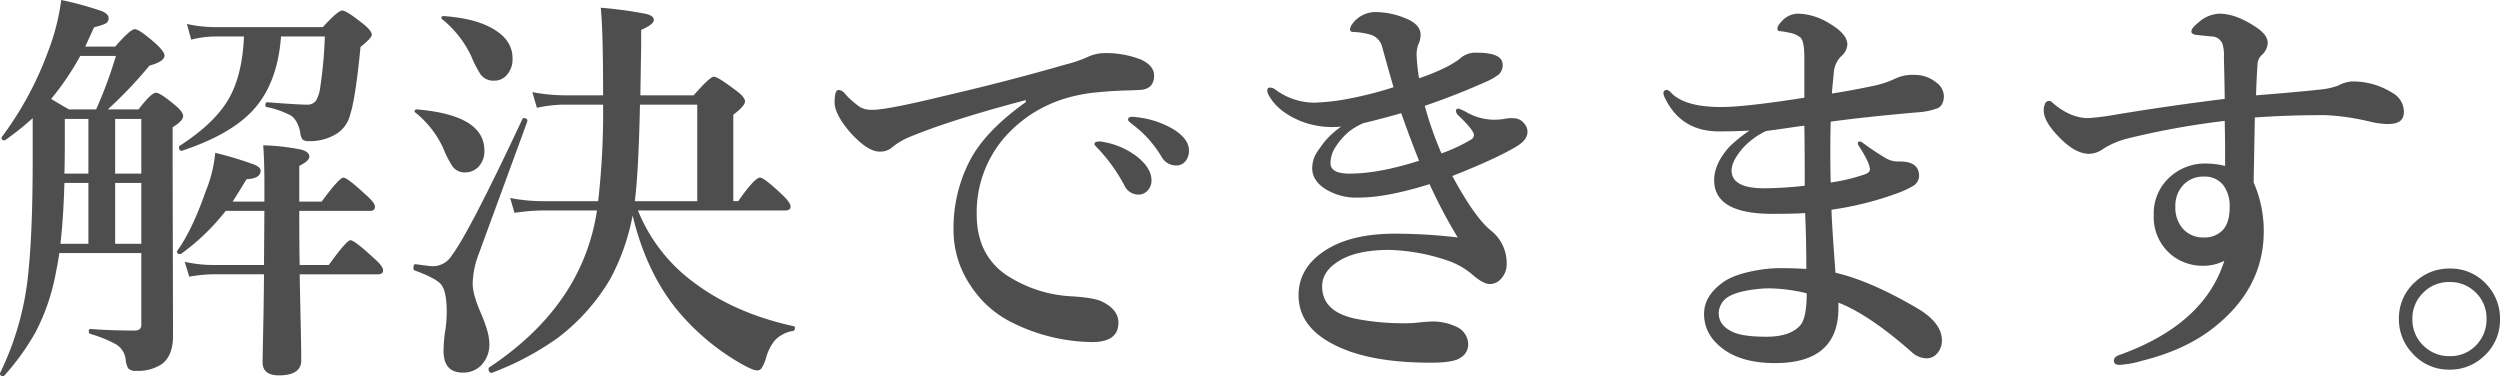 <svg xmlns="http://www.w3.org/2000/svg" width="683.669" height="102.87" viewBox="0 0 683.669 102.87">
  <path id="パス_521" data-name="パス 521" d="M18.753-24.335q-.271,2.168-.921,5.312A57.368,57.368,0,0,1,12.3-2.764,66.651,66.651,0,0,1,3.686,9.214a.368.368,0,0,1-.271.108q-.867,0-.867-.759A.221.221,0,0,1,2.6,8.4a79.913,79.913,0,0,0,7.75-27.967q1.138-11.328,1.138-30.46V-61.245a73.058,73.058,0,0,1-7.534,6.016.6.6,0,0,1-.271.054.623.623,0,0,1-.7-.7.368.368,0,0,1,.108-.271,92.048,92.048,0,0,0,12.52-23.089,61.432,61.432,0,0,0,3.686-14.309,88.33,88.33,0,0,1,11.219,3.089q1.734.759,1.734,1.9a1.579,1.579,0,0,1-.867,1.463,14.848,14.848,0,0,1-3.089.976q-.434.921-2.439,5.312h8.184q4.173-4.77,5.366-4.77,1.247,0,5.8,4.011,2.331,2.168,2.331,3.2,0,1.626-4.119,2.764A116.646,116.646,0,0,1,32.032-63.63h8.4q3.469-4.553,4.77-4.553,1.192,0,5.312,3.469,2.114,1.789,2.114,2.873,0,1.355-2.873,3.089v9.485L49.863-1.68q0,5.312-2.981,7.642a11.724,11.724,0,0,1-7.046,1.9,2.857,2.857,0,0,1-2.222-.65,6.156,6.156,0,0,1-.7-2.439A5.546,5.546,0,0,0,34.417.7a33.338,33.338,0,0,0-7.154-2.927.715.715,0,0,1-.434-.759q0-.6.434-.6,5.474.434,12.141.434,1.789,0,1.789-1.572v-19.62Zm.325-2.547H26.72V-43.522H20.162Q19.891-33.929,19.078-26.883Zm22.113,0V-43.522H34.037v16.639Zm0-19.187V-61.028H34.037v14.959ZM26.72-61.028h-6.45v5.42q0,6.558-.108,9.539H26.72ZM16.531-66.5q3.306,2.005,4.878,2.873h7.425a121.068,121.068,0,0,0,5.42-14.634H24.5A75.007,75.007,0,0,1,16.531-66.5ZM84.388-35.88q0,9.918.108,14.8h7.967q4.878-6.775,5.908-6.775,1.138,0,6.5,4.986,2.439,2.114,2.439,3.252,0,1.084-1.409,1.084H84.5q.054,3.144.325,15.718.108,5.908.108,7.8,0,4.119-6.125,4.119-4.444,0-4.444-3.577,0-.976.163-9.051.163-7.7.217-15.013H60.757a39.906,39.906,0,0,0-6.45.65l-1.247-4.065a35.515,35.515,0,0,0,7.479.867h14.2l.108-14.8H64.28A60.715,60.715,0,0,1,52.14-24.173a.583.583,0,0,1-.325.108q-.867,0-.867-.65A.481.481,0,0,1,51-24.932q4.065-5.637,7.75-16.151A37.344,37.344,0,0,0,61.408-51.76a103.071,103.071,0,0,1,10.623,3.2q1.789.759,1.789,1.68,0,2.168-3.848,2.331-2.331,3.848-3.794,6.125h8.672v-4.878q0-6.45-.325-10.515a62.076,62.076,0,0,1,10.46,1.192q2.168.65,2.168,1.9,0,1.138-2.764,2.547v9.756h6.125q4.824-6.558,5.962-6.558,1.03,0,6.07,4.661,2.547,2.222,2.547,3.306,0,1.138-1.409,1.138ZM79.4-83.575q-.976,13.225-8.021,20.542-6.125,6.4-18.97,10.677a.156.156,0,0,1-.108.054q-.813,0-.813-1.03a.365.365,0,0,1,.163-.325q9.973-6.4,13.767-13.441,3.415-6.341,3.848-16.477h-7.75a28.4,28.4,0,0,0-6.667.867L53.657-86.99a37.705,37.705,0,0,0,7.75.867h29.43q4.119-4.553,5.312-4.553,1.138,0,5.745,3.686,2.331,1.843,2.331,2.981,0,.813-3.089,3.306-1.355,14.092-2.873,18.645a8.492,8.492,0,0,1-4.444,5.528,13.638,13.638,0,0,1-6.829,1.572,2.311,2.311,0,0,1-1.734-.488,3.731,3.731,0,0,1-.6-1.951q-.759-3.36-2.547-4.553a24.377,24.377,0,0,0-6.667-2.331q-.325-.054-.325-.488,0-.813.542-.813,8.455.65,10.84.65A2.858,2.858,0,0,0,89-66.069a9.919,9.919,0,0,0,1.138-3.74A118.094,118.094,0,0,0,91.38-83.575Zm96.149,48.942a60.116,60.116,0,0,1-6.07,17.29A55.7,55.7,0,0,1,155.281-1.3,77.537,77.537,0,0,1,137.07,8.4h-.108q-.813,0-.813-1.138a.365.365,0,0,1,.163-.325q15.5-10.3,23.035-23.848a56.367,56.367,0,0,0,6.45-19.078H150.836a54.52,54.52,0,0,0-7.588.65L142.056-39.4a48.111,48.111,0,0,0,8.78.867h15.284a212.56,212.56,0,0,0,1.355-26.4H156.907a35.736,35.736,0,0,0-7.534.867l-1.247-4.282a49.354,49.354,0,0,0,8.78.867h10.569q0-18.1-.65-23.956a112.175,112.175,0,0,1,12.357,1.68q2.168.542,2.168,1.626,0,1.247-3.469,2.764v4.228l-.217,13.658h14.58q4.444-5.095,5.528-5.095t6.07,3.794q2.439,1.789,2.439,2.981t-3.2,3.631v23.631h1.355q4.5-6.45,5.962-6.45,1.084,0,5.908,4.553,2.439,2.276,2.439,3.36t-1.463,1.084h-40.27a45.422,45.422,0,0,0,14.9,19.4q11.436,8.726,27.7,12.249.325.054.325.488,0,.7-.542.813a8.8,8.8,0,0,0-4.932,2.547,13.234,13.234,0,0,0-2.385,4.661,10.694,10.694,0,0,1-1.3,3.035,1.414,1.414,0,0,1-1.247.542q-1.084,0-4.444-1.9A63.653,63.653,0,0,1,187.2-9.431Q179.128-19.674,175.551-34.633Zm.6-3.9H193.22v-26.4H177.557Q177.177-46.5,176.147-38.536ZM142.707-77.613a6.407,6.407,0,0,1-1.789,4.824,4.464,4.464,0,0,1-3.2,1.3,4.356,4.356,0,0,1-3.686-1.626,31.553,31.553,0,0,1-2.656-5.149,28.657,28.657,0,0,0-7.913-10.027.347.347,0,0,1-.217-.325q0-.542.65-.542,9.539.7,14.471,4.119Q142.707-82.112,142.707-77.613Zm-7.7,25.2a6.115,6.115,0,0,1-1.734,4.607,5.1,5.1,0,0,1-3.686,1.409,4.011,4.011,0,0,1-3.306-1.68,25.663,25.663,0,0,1-2.493-4.878,26.839,26.839,0,0,0-7.642-9.81.347.347,0,0,1-.217-.325q0-.542.65-.542Q135.01-62.058,135.01-52.411Zm11.761-7.967-13.55,36.964a23.564,23.564,0,0,0-1.409,7.425q0,2.927,2.222,8.021Q136.365-2.6,136.365.379A8.133,8.133,0,0,1,134.089,6.4a6.8,6.8,0,0,1-4.932,1.951q-5.312,0-5.312-5.908a38.464,38.464,0,0,1,.542-6.07,33.689,33.689,0,0,0,.325-4.661q0-5.8-1.68-7.642-1.518-1.626-7.154-3.686-.271-.108-.271-.65,0-1.138.6-1.03,3.957.542,4.553.542a6.094,6.094,0,0,0,5.366-2.981q4.824-6.4,19.295-37.289.054-.217.379-.217.976,0,.976.759Zm157.395,5.637a20.939,20.939,0,0,1,9.16,3.9q4.119,3.2,4.119,6.612a3.973,3.973,0,0,1-1.03,2.764,3.357,3.357,0,0,1-2.6,1.138,4.245,4.245,0,0,1-3.794-2.547,46.35,46.35,0,0,0-6.937-9.756q-1.247-1.247-1.247-1.463a.65.65,0,0,1,.542-.65,3.048,3.048,0,0,1,.921-.108A2.521,2.521,0,0,1,304.166-54.741Zm9-6.775a24.789,24.789,0,0,1,10.515,3.469q4.011,2.6,4.011,5.637a4.364,4.364,0,0,1-1.138,3.144,3.12,3.12,0,0,1-2.276.976,4.57,4.57,0,0,1-4.119-2.439A30.268,30.268,0,0,0,312.4-59.4q-1.355-1.03-1.355-1.355a.71.71,0,0,1,.325-.7,1.953,1.953,0,0,1,.867-.163A6.5,6.5,0,0,1,313.163-61.516Zm-30.081-4.119v-.542q-20.975,5.528-32.3,10.3a18.6,18.6,0,0,0-4.228,2.6,4.886,4.886,0,0,1-3.252,1.192q-3.415.163-8.4-5.42-4.119-4.878-4.119-8.021,0-3.415,1.084-3.415a2.378,2.378,0,0,1,1.789,1.084,23.488,23.488,0,0,0,4.228,3.686,6.558,6.558,0,0,0,3.144.65h.759q4.715-.325,18.536-3.686,17.994-4.173,33.712-8.726a34.114,34.114,0,0,0,6.125-2.114,11.046,11.046,0,0,1,4.228-.976,26.258,26.258,0,0,1,10.244,1.789q3.523,1.68,3.523,4.336,0,3.848-4.119,3.957-.6.054-4.39.163-3.144.108-6.558.434-15.718,1.3-25.474,11.978a31.23,31.23,0,0,0-7.967,21.517q0,10.948,8.13,16.531a35.608,35.608,0,0,0,17.723,5.8q6.45.379,8.563,1.518,4.336,2.168,4.336,5.691Q308.394,0,301.185,0a50.226,50.226,0,0,1-21.571-5.2,28.49,28.49,0,0,1-11.6-10.189A27.027,27.027,0,0,1,263.3-30.731a40.253,40.253,0,0,1,4.336-18.645Q271.809-57.614,283.083-65.635Zm86.231,6.721q-1.084.108-2.168.108a23.484,23.484,0,0,1-9.051-1.68q-6.179-2.6-8.563-6.992a3.346,3.346,0,0,1-.434-1.247q0-.867.759-.867a2.372,2.372,0,0,1,1.463.542,17.988,17.988,0,0,0,10.569,3.577,58.012,58.012,0,0,0,10.3-1.247A95.391,95.391,0,0,0,383.622-69.7L382.1-75.066q-.976-3.469-1.572-5.637a4.671,4.671,0,0,0-3.36-3.415,22.369,22.369,0,0,0-3.2-.6l-1.463-.108a.671.671,0,0,1-.759-.759,2.866,2.866,0,0,1,.65-1.463,7.811,7.811,0,0,1,6.45-3.2,21.791,21.791,0,0,1,7.75,1.572q4.444,1.68,4.444,4.661a6.109,6.109,0,0,1-.65,2.656,8.408,8.408,0,0,0-.434,3.306,59.276,59.276,0,0,0,.65,5.908,58.648,58.648,0,0,0,7.534-3.089q1.138-.6,2.331-1.355a10.48,10.48,0,0,0,1.68-1.247,6.473,6.473,0,0,1,4.336-1.3q6.992,0,6.992,3.306a3.48,3.48,0,0,1-1.138,2.71,18.4,18.4,0,0,1-3.957,2.168q-7.8,3.469-16.206,6.341A94.787,94.787,0,0,0,396.738-51.6a44.588,44.588,0,0,0,8.13-3.794,1.535,1.535,0,0,0,.759-1.247q0-1.247-4.119-5.2a2.053,2.053,0,0,1-.813-1.355q0-.65.759-.65a13.586,13.586,0,0,1,2.222,1.03,15.286,15.286,0,0,0,7.479,2.005,17.469,17.469,0,0,0,2.764-.217,9.723,9.723,0,0,1,2.005-.217q.379,0,.976.054a3.646,3.646,0,0,1,2.331,1.247,3.581,3.581,0,0,1,1.03,2.168v.271q0,2.114-2.656,3.794-5.42,3.36-17.886,8.292,6.016,11.165,10.406,14.8a11.3,11.3,0,0,1,4.444,9.214,5.776,5.776,0,0,1-1.463,4.011,4.054,4.054,0,0,1-3.2,1.518q-1.68,0-4.553-2.439a20.28,20.28,0,0,0-6.4-3.794A53.4,53.4,0,0,0,382.43-25.2q-8.184,0-12.9,2.547-5.42,2.927-5.42,7.425,0,7.1,9.647,8.943a68.2,68.2,0,0,0,12.791,1.138,33.05,33.05,0,0,0,4.5-.271q2.385-.217,3.36-.217a15.129,15.129,0,0,1,6.341,1.409A5.348,5.348,0,0,1,404.055.759a4.23,4.23,0,0,1-2.114,3.523q-1.843,1.355-8.184,1.355-13.333,0-22.113-3.089-13.983-5.041-13.983-15.338,0-8.347,8.889-13.225,6.775-3.631,17.506-3.631a147.956,147.956,0,0,1,17.127,1.03,141.618,141.618,0,0,1-7.7-14.58q-11.707,3.686-19.512,3.686a16.034,16.034,0,0,1-9.376-2.6q-3.2-2.276-3.2-5.42a8.183,8.183,0,0,1,1.03-3.957q.379-.65,2.114-3.035A22.819,22.819,0,0,1,369.313-58.915Zm5.962-.921a20.246,20.246,0,0,0-3.631,2.114,18.655,18.655,0,0,0-4.119,4.77,8.271,8.271,0,0,0-1.138,4.011q0,2.873,5.2,2.873,8.021,0,19.024-3.523-2.222-5.528-4.878-13.008Q381.075-61.245,375.275-59.836Zm105.688,2.005q-3.74.217-8.292.217-10.3,0-14.688-8.889a4.316,4.316,0,0,1-.542-1.463.862.862,0,0,1,.976-.976q.379,0,1.03.65,3.686,4.011,13.767,4.011,6.612,0,22.764-2.547V-77.722q0-4.553-1.03-5.528a6.643,6.643,0,0,0-3.089-1.355,24.384,24.384,0,0,0-2.6-.434q-.65,0-.65-.759t1.355-2.114a5.971,5.971,0,0,1,4.444-1.9,17.063,17.063,0,0,1,8.563,2.764q4.77,2.818,4.77,5.691a4.488,4.488,0,0,1-1.572,3.089,6.968,6.968,0,0,0-2.114,4.228q-.054.921-.325,3.469-.163,1.572-.217,2.6,5.257-.813,10.894-2.005a26.241,26.241,0,0,0,6.287-2.005,11.009,11.009,0,0,1,5.474-1.084,9.123,9.123,0,0,1,5.8,2.005,4.82,4.82,0,0,1,2.168,3.686q0,2.547-1.68,3.415a19.079,19.079,0,0,1-5.637,1.138q-14.742,1.3-23.631,2.547-.108,3.848-.108,8.13t.108,8.509a50.9,50.9,0,0,0,9.593-2.331q1.138-.488,1.138-1.3a7.555,7.555,0,0,0-.7-2.276,31.786,31.786,0,0,0-2.439-4.228,1.349,1.349,0,0,1-.163-.6.431.431,0,0,1,.488-.488,1.486,1.486,0,0,1,.867.379,71.1,71.1,0,0,0,6.07,4.065,6.713,6.713,0,0,0,3.306,1.03h.813q5.2,0,5.2,4.011a3.376,3.376,0,0,1-1.9,2.818A24.531,24.531,0,0,1,521.4-40.7a87.467,87.467,0,0,1-17.994,4.5q.054,3.523,1.084,17.235,9.593,2.222,22.438,9.756,6.667,3.957,6.667,8.78a5.12,5.12,0,0,1-1.3,3.523,3.751,3.751,0,0,1-2.927,1.355,6.315,6.315,0,0,1-4.119-1.789Q513.754-7.479,505.3-10.786v1.463q0,15.067-17.344,15.067-8.889,0-14.092-3.794-5.312-3.9-5.312-9.647,0-5.095,5.528-8.889,3.415-2.276,10.569-3.306a37.779,37.779,0,0,1,5.528-.325q2.71,0,6.341.217,0-8.13-.325-15.284-2.873.217-9,.217-15.88,0-15.88-9.214,0-4.5,4.228-9.214A41.79,41.79,0,0,1,480.964-57.831Zm4.553.108a20.437,20.437,0,0,0-6.341,4.661q-3.089,3.577-3.089,6.125,0,4.878,8.889,4.878a101.116,101.116,0,0,0,11.111-.7q0-10.515-.108-16.422-2.168.271-5.42.759Q487.088-57.939,485.517-57.722Zm11.111,44.389a44.681,44.681,0,0,0-10.244-1.355q-1.3,0-2.493.108-5.854.542-8.563,2.114a5.376,5.376,0,0,0-2.764,4.553q0,3.252,3.523,4.986,2.656,1.463,9.539,1.463,6.45,0,9.214-3.089Q496.627-6.612,496.627-13.333ZM619.5-67.478q11.6-.921,17.452-1.572a19.429,19.429,0,0,0,4.986-1.084,9.842,9.842,0,0,1,3.686-1.138,20.15,20.15,0,0,1,11.111,3.089,5.974,5.974,0,0,1,3.2,5.2q0,3.144-3.577,3.306a5.755,5.755,0,0,1-.813.054,22.612,22.612,0,0,1-4.607-.6,66.306,66.306,0,0,0-12.466-1.843q-10.623,0-19.295.65-.325,17.019-.325,17.777A33.013,33.013,0,0,1,621.611-30.3q0,15.393-13.333,26.07-7.75,6.287-19.891,9.322a26.955,26.955,0,0,1-6.179,1.138q-1.572,0-1.572-1.138,0-1.03,1.355-1.518,23.306-8.292,28.834-25.8a12.515,12.515,0,0,1-5.962,1.355h-.542A13.536,13.536,0,0,1,596.3-23.9a13.308,13.308,0,0,1-4.77-10.731,13.343,13.343,0,0,1,4.661-10.731,14.223,14.223,0,0,1,9.214-3.469,23.2,23.2,0,0,1,5.637.65v-3.74q0-3.089-.108-8.563A217.759,217.759,0,0,0,584.1-55.608a22.881,22.881,0,0,0-6.558,2.873,6.541,6.541,0,0,1-3.686,1.247q-3.36,0-7.1-3.469-5.312-4.986-5.312-8.347a4.278,4.278,0,0,1,.325-1.789,1.223,1.223,0,0,1,1.138-.867,1.5,1.5,0,0,1,.976.542q4.824,4.173,9.756,4.173a73.463,73.463,0,0,0,7.913-1.03q14.092-2.331,29.376-4.228,0-2.656-.217-11.328a10.54,10.54,0,0,0-.434-3.848,3.248,3.248,0,0,0-2.981-1.9l-4.228-.434q-1.247-.217-1.247-.921,0-.921,1.789-2.331a9.111,9.111,0,0,1,5.854-2.547q4.5,0,10.027,3.686,3.2,2.114,3.2,4.282a4.685,4.685,0,0,1-1.518,3.252,3.656,3.656,0,0,0-1.247,2.331Q619.66-72.681,619.5-67.478ZM605.3-45.256a7.476,7.476,0,0,0-5.528,2.114,8.281,8.281,0,0,0-2.331,6.125,8.688,8.688,0,0,0,2.005,5.962,7.336,7.336,0,0,0,5.854,2.439,6.742,6.742,0,0,0,4.986-1.9q2.005-2.005,2.005-6.4a9.554,9.554,0,0,0-1.68-5.908A6.345,6.345,0,0,0,605.3-45.256ZM672.45-20.108a13.216,13.216,0,0,1,10.244,4.5,13.494,13.494,0,0,1,3.523,9.268,13.382,13.382,0,0,1-4.5,10.3,13.379,13.379,0,0,1-9.268,3.577,13.241,13.241,0,0,1-10.3-4.607,13.379,13.379,0,0,1-3.577-9.268,13.183,13.183,0,0,1,4.607-10.244A13.367,13.367,0,0,1,672.45-20.108Zm0,3.686a9.766,9.766,0,0,0-7.588,3.306,9.637,9.637,0,0,0-2.6,6.775,9.766,9.766,0,0,0,3.306,7.588,9.9,9.9,0,0,0,6.883,2.6A9.706,9.706,0,0,0,679.983.542a10.021,10.021,0,0,0,2.547-6.883,9.706,9.706,0,0,0-3.306-7.534A9.753,9.753,0,0,0,672.45-16.422Z" transform="translate(-2.547 93.548)" fill="#4e4e4e"/>
</svg>

